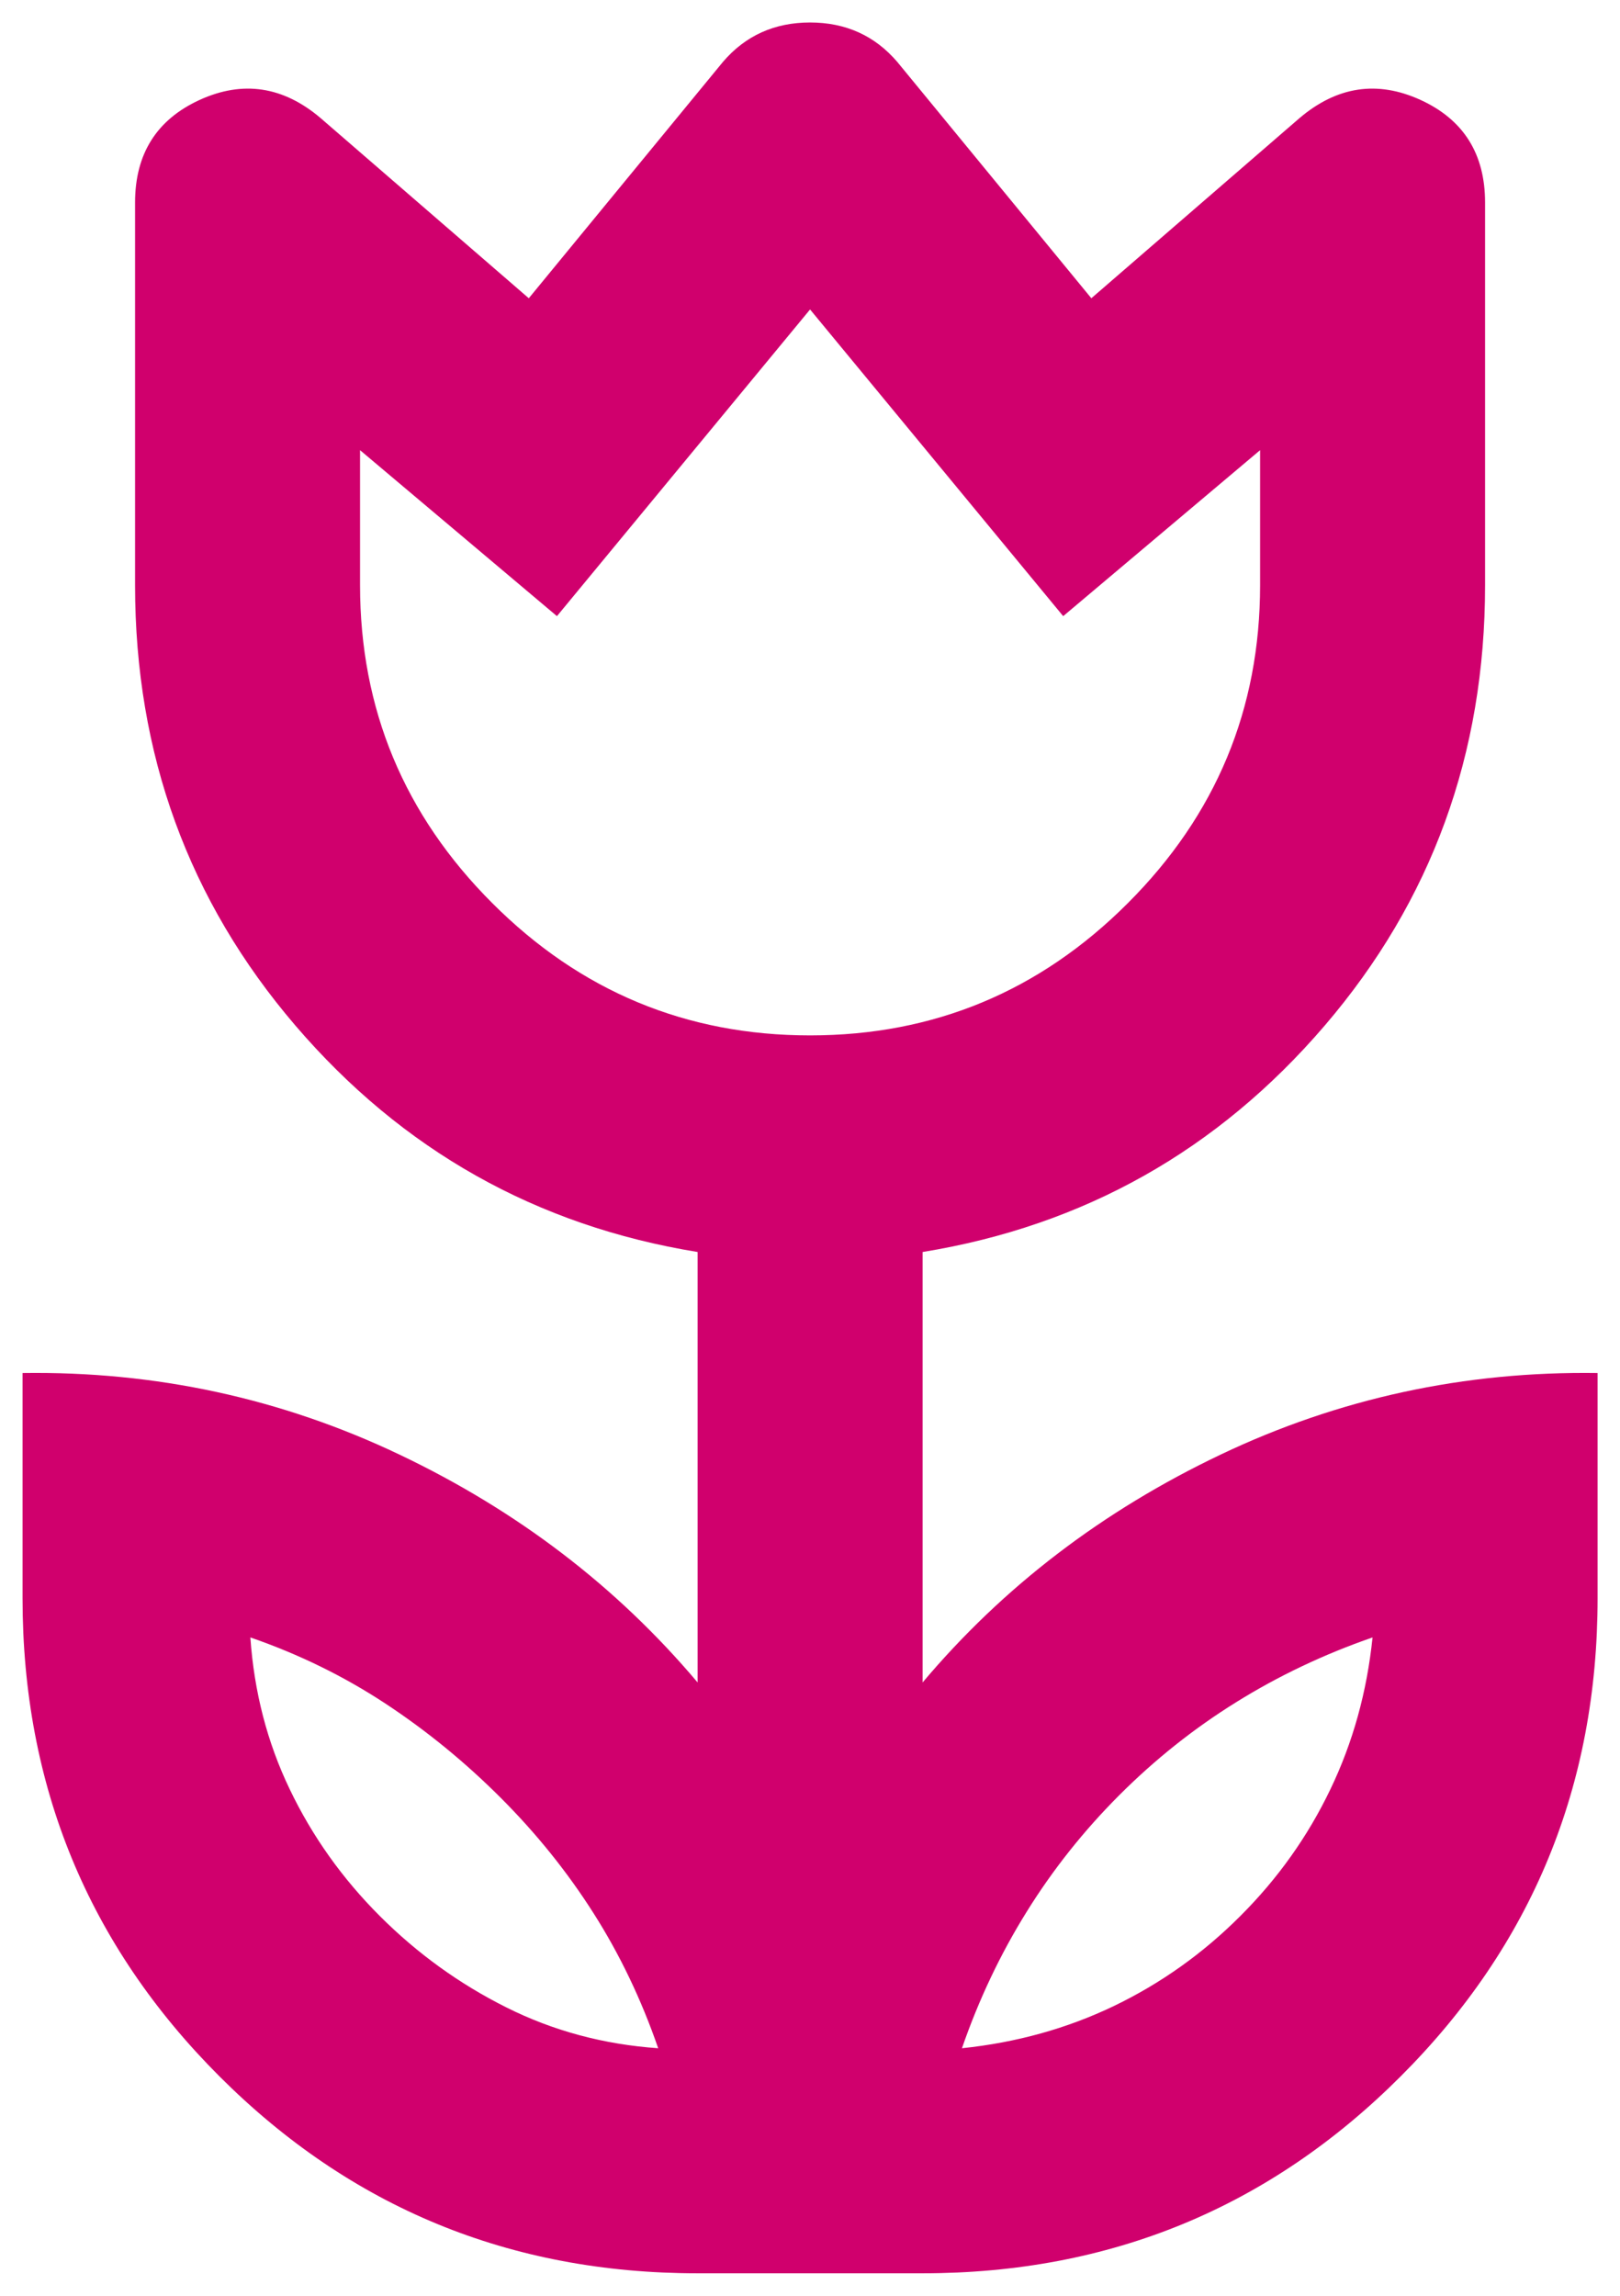 <svg width="24" height="34" viewBox="0 0 24 34" fill="none" xmlns="http://www.w3.org/2000/svg">
<path d="M9.751 30.334C9.501 29.611 9.182 28.945 8.793 28.334C8.404 27.722 7.946 27.153 7.418 26.625C6.89 26.097 6.321 25.632 5.709 25.229C5.098 24.827 4.432 24.5 3.709 24.25C3.765 25.056 3.959 25.806 4.293 26.5C4.626 27.195 5.071 27.82 5.626 28.375C6.182 28.931 6.807 29.382 7.501 29.729C8.196 30.077 8.946 30.278 9.751 30.334ZM14.251 30.334C15.057 30.25 15.807 30.042 16.501 29.709C17.196 29.375 17.821 28.931 18.376 28.375C18.932 27.82 19.376 27.195 19.709 26.5C20.043 25.806 20.251 25.056 20.334 24.25C19.612 24.5 18.939 24.82 18.314 25.209C17.689 25.597 17.112 26.056 16.584 26.584C16.057 27.111 15.598 27.688 15.21 28.313C14.821 28.938 14.501 29.611 14.251 30.334ZM12.001 15.334C13.835 15.334 15.404 14.681 16.709 13.375C18.015 12.07 18.668 10.5 18.668 8.667V6.667L15.751 9.125L12.001 4.583L8.251 9.125L5.334 6.667V8.667C5.334 10.5 5.987 12.07 7.293 13.375C8.598 14.681 10.168 15.334 12.001 15.334ZM10.335 33.667C7.557 33.667 5.196 32.695 3.251 30.75C1.307 28.806 0.334 26.445 0.334 23.667V20.334C2.307 20.306 4.168 20.709 5.918 21.542C7.668 22.375 9.14 23.5 10.335 24.917V18.542C7.946 18.153 5.959 17.035 4.376 15.188C2.793 13.34 2.001 11.167 2.001 8.667V3C2.001 2.278 2.321 1.771 2.959 1.479C3.598 1.188 4.196 1.278 4.751 1.75L7.834 4.417L10.71 0.917C11.043 0.528 11.473 0.333 12.001 0.333C12.529 0.333 12.96 0.528 13.293 0.917L16.168 4.417L19.251 1.75C19.807 1.278 20.404 1.188 21.043 1.479C21.682 1.771 22.001 2.278 22.001 3V8.667C22.001 11.167 21.209 13.34 19.626 15.188C18.043 17.035 16.057 18.153 13.668 18.542V24.917C14.862 23.5 16.334 22.375 18.084 21.542C19.834 20.709 21.696 20.306 23.668 20.334V23.667C23.668 26.445 22.696 28.806 20.751 30.75C18.807 32.695 16.446 33.667 13.668 33.667H10.335Z" fill="#D0006D"/>
</svg>

